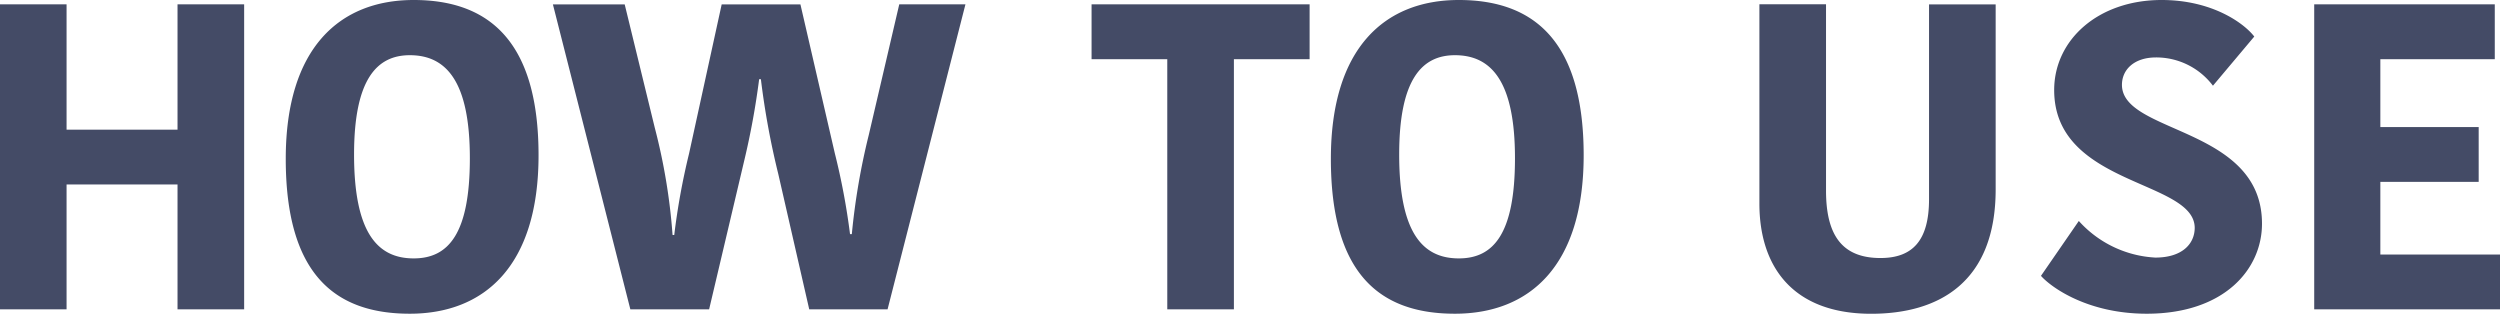 <svg xmlns="http://www.w3.org/2000/svg" width="183.864" height="23.072"><path data-name="パス 3319" d="M13.056.32v9.216h-8.16V.32h-4.9v22.432h4.9v-9.184h8.16v9.184h4.9V.32zM26.04 11.36c0-5.568 1.7-7.3 4.1-7.3 2.72 0 4.416 1.984 4.416 7.584 0 5.536-1.568 7.36-4.128 7.36-2.724.004-4.388-1.98-4.388-7.644zm13.568.064C39.608 3.072 35.992 0 30.424 0c-5.44 0-9.408 3.52-9.408 11.68 0 8.384 3.52 11.392 9.12 11.392 5.472 0 9.472-3.488 9.472-11.648zm9.856 5.856a43.806 43.806 0 00-1.312-7.9L45.944.324h-5.28l5.696 22.428h5.792l2.592-10.976a56.747 56.747 0 001.088-5.952h.128a58.377 58.377 0 001.28 6.976l2.276 9.952h5.76L71.004.32h-4.868l-2.24 9.6a49.766 49.766 0 00-1.248 7.3h-.132a50.119 50.119 0 00-1.12-5.952L58.868.324h-5.792l-2.4 10.976a50.578 50.578 0 00-1.088 5.984zm36.384 5.472h4.9v-18.4h5.568V.32H80.28v4.032h5.568zm17.056-11.392c0-5.568 1.7-7.3 4.1-7.3 2.72 0 4.416 1.984 4.416 7.584 0 5.536-1.568 7.36-4.128 7.36-2.724.004-4.388-1.98-4.388-7.644zm13.568.064c0-8.352-3.616-11.424-9.184-11.424-5.44 0-9.408 3.52-9.408 11.68 0 8.384 3.52 11.392 9.12 11.392 5.472 0 9.472-3.488 9.472-11.648zm21.824 7.552c-2.88 0-4-1.76-4-4.96V.316h-4.9v14.66c0 4.608 2.432 8.1 8.224 8.1 4.96 0 9.152-2.3 9.152-9.152V.324h-4.9v14.3c.008 3.104-1.24 4.352-3.576 4.352zm20.22-.032a8.148 8.148 0 01-5.628-2.692l-2.784 4.036c.768.864 3.456 2.784 7.776 2.784 5.7 0 8.48-3.264 8.48-6.624 0-7.136-10.3-6.592-10.3-10.208 0-1.12.9-2.016 2.5-2.016a5.22 5.22 0 014.192 2.08l3.04-3.616C165.056 1.728 162.72 0 158.976 0c-4.64 0-7.9 2.912-7.9 6.624 0 7.072 10.336 6.592 10.336 10.144-.012 1.184-.94 2.176-2.896 2.176zm25.348 3.808V18.72h-8.8v-5.344h7.232V9.344h-7.232V4.352h8.416V.32H170.2v22.432z" fill="#444b66"/></svg>